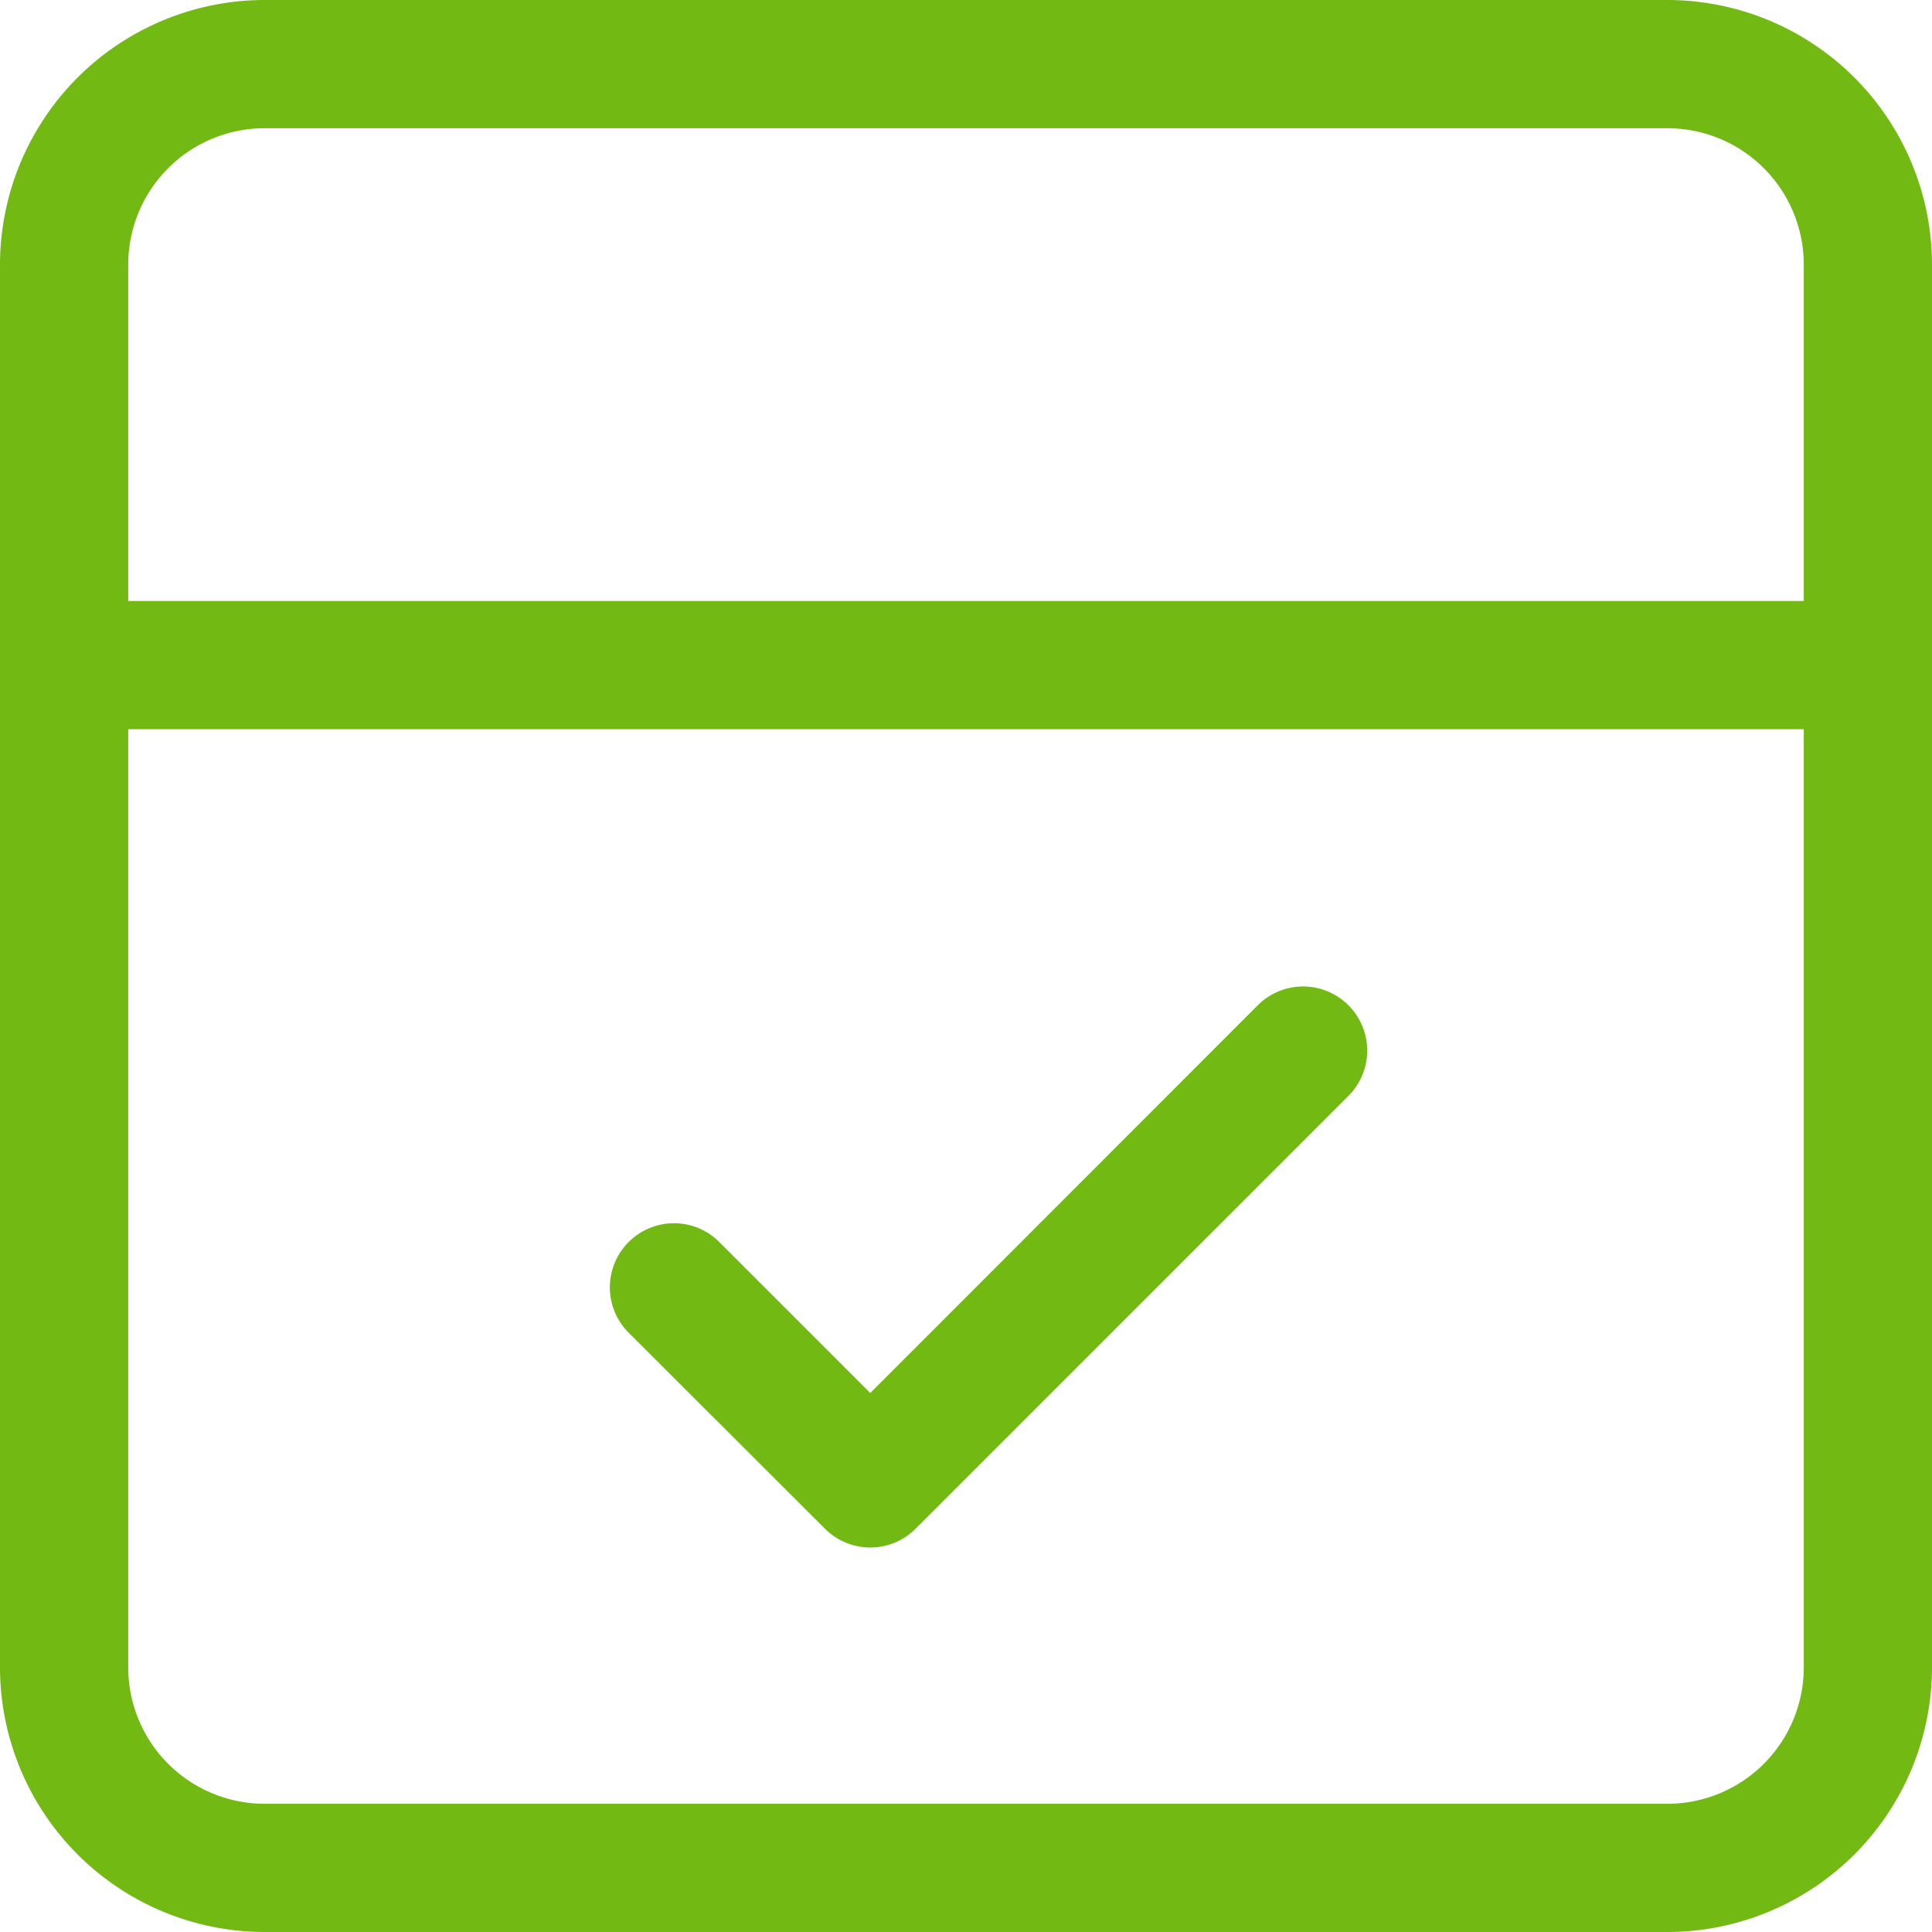 <svg xmlns="http://www.w3.org/2000/svg" width="30.134" height="30.134" viewBox="0 0 30.134 30.134"><g transform="translate(-139 -349.126)"><g transform="translate(135.5 344)"><path d="M7.626,5H29.508a4.131,4.131,0,0,1,4.126,4.126V31.008a4.131,4.131,0,0,1-4.126,4.126H7.626A4.131,4.131,0,0,1,3.5,31.008V9.126A4.131,4.131,0,0,1,7.626,5ZM29.508,33.134a2.128,2.128,0,0,0,2.126-2.126V9.126A2.128,2.128,0,0,0,29.508,7H7.626A2.128,2.128,0,0,0,5.5,9.126V31.008a2.128,2.128,0,0,0,2.126,2.126Z" transform="translate(0 0.126)" fill="#73b914"/><path d="M32.634,16.5H4.5a1,1,0,0,1,0-2H32.634a1,1,0,0,1,0,2Z" transform="translate(0 0)" fill="#73b914"/></g><path d="M9.074,16.763a1,1,0,0,1-.707-.293L5.293,13.4a1,1,0,0,1,1.414-1.414l2.367,2.367L15.13,8.293a1,1,0,0,1,1.414,1.414L9.781,16.47A1,1,0,0,1,9.074,16.763Z" transform="translate(143.5 356.5)" fill="#73b914"/></g></svg>